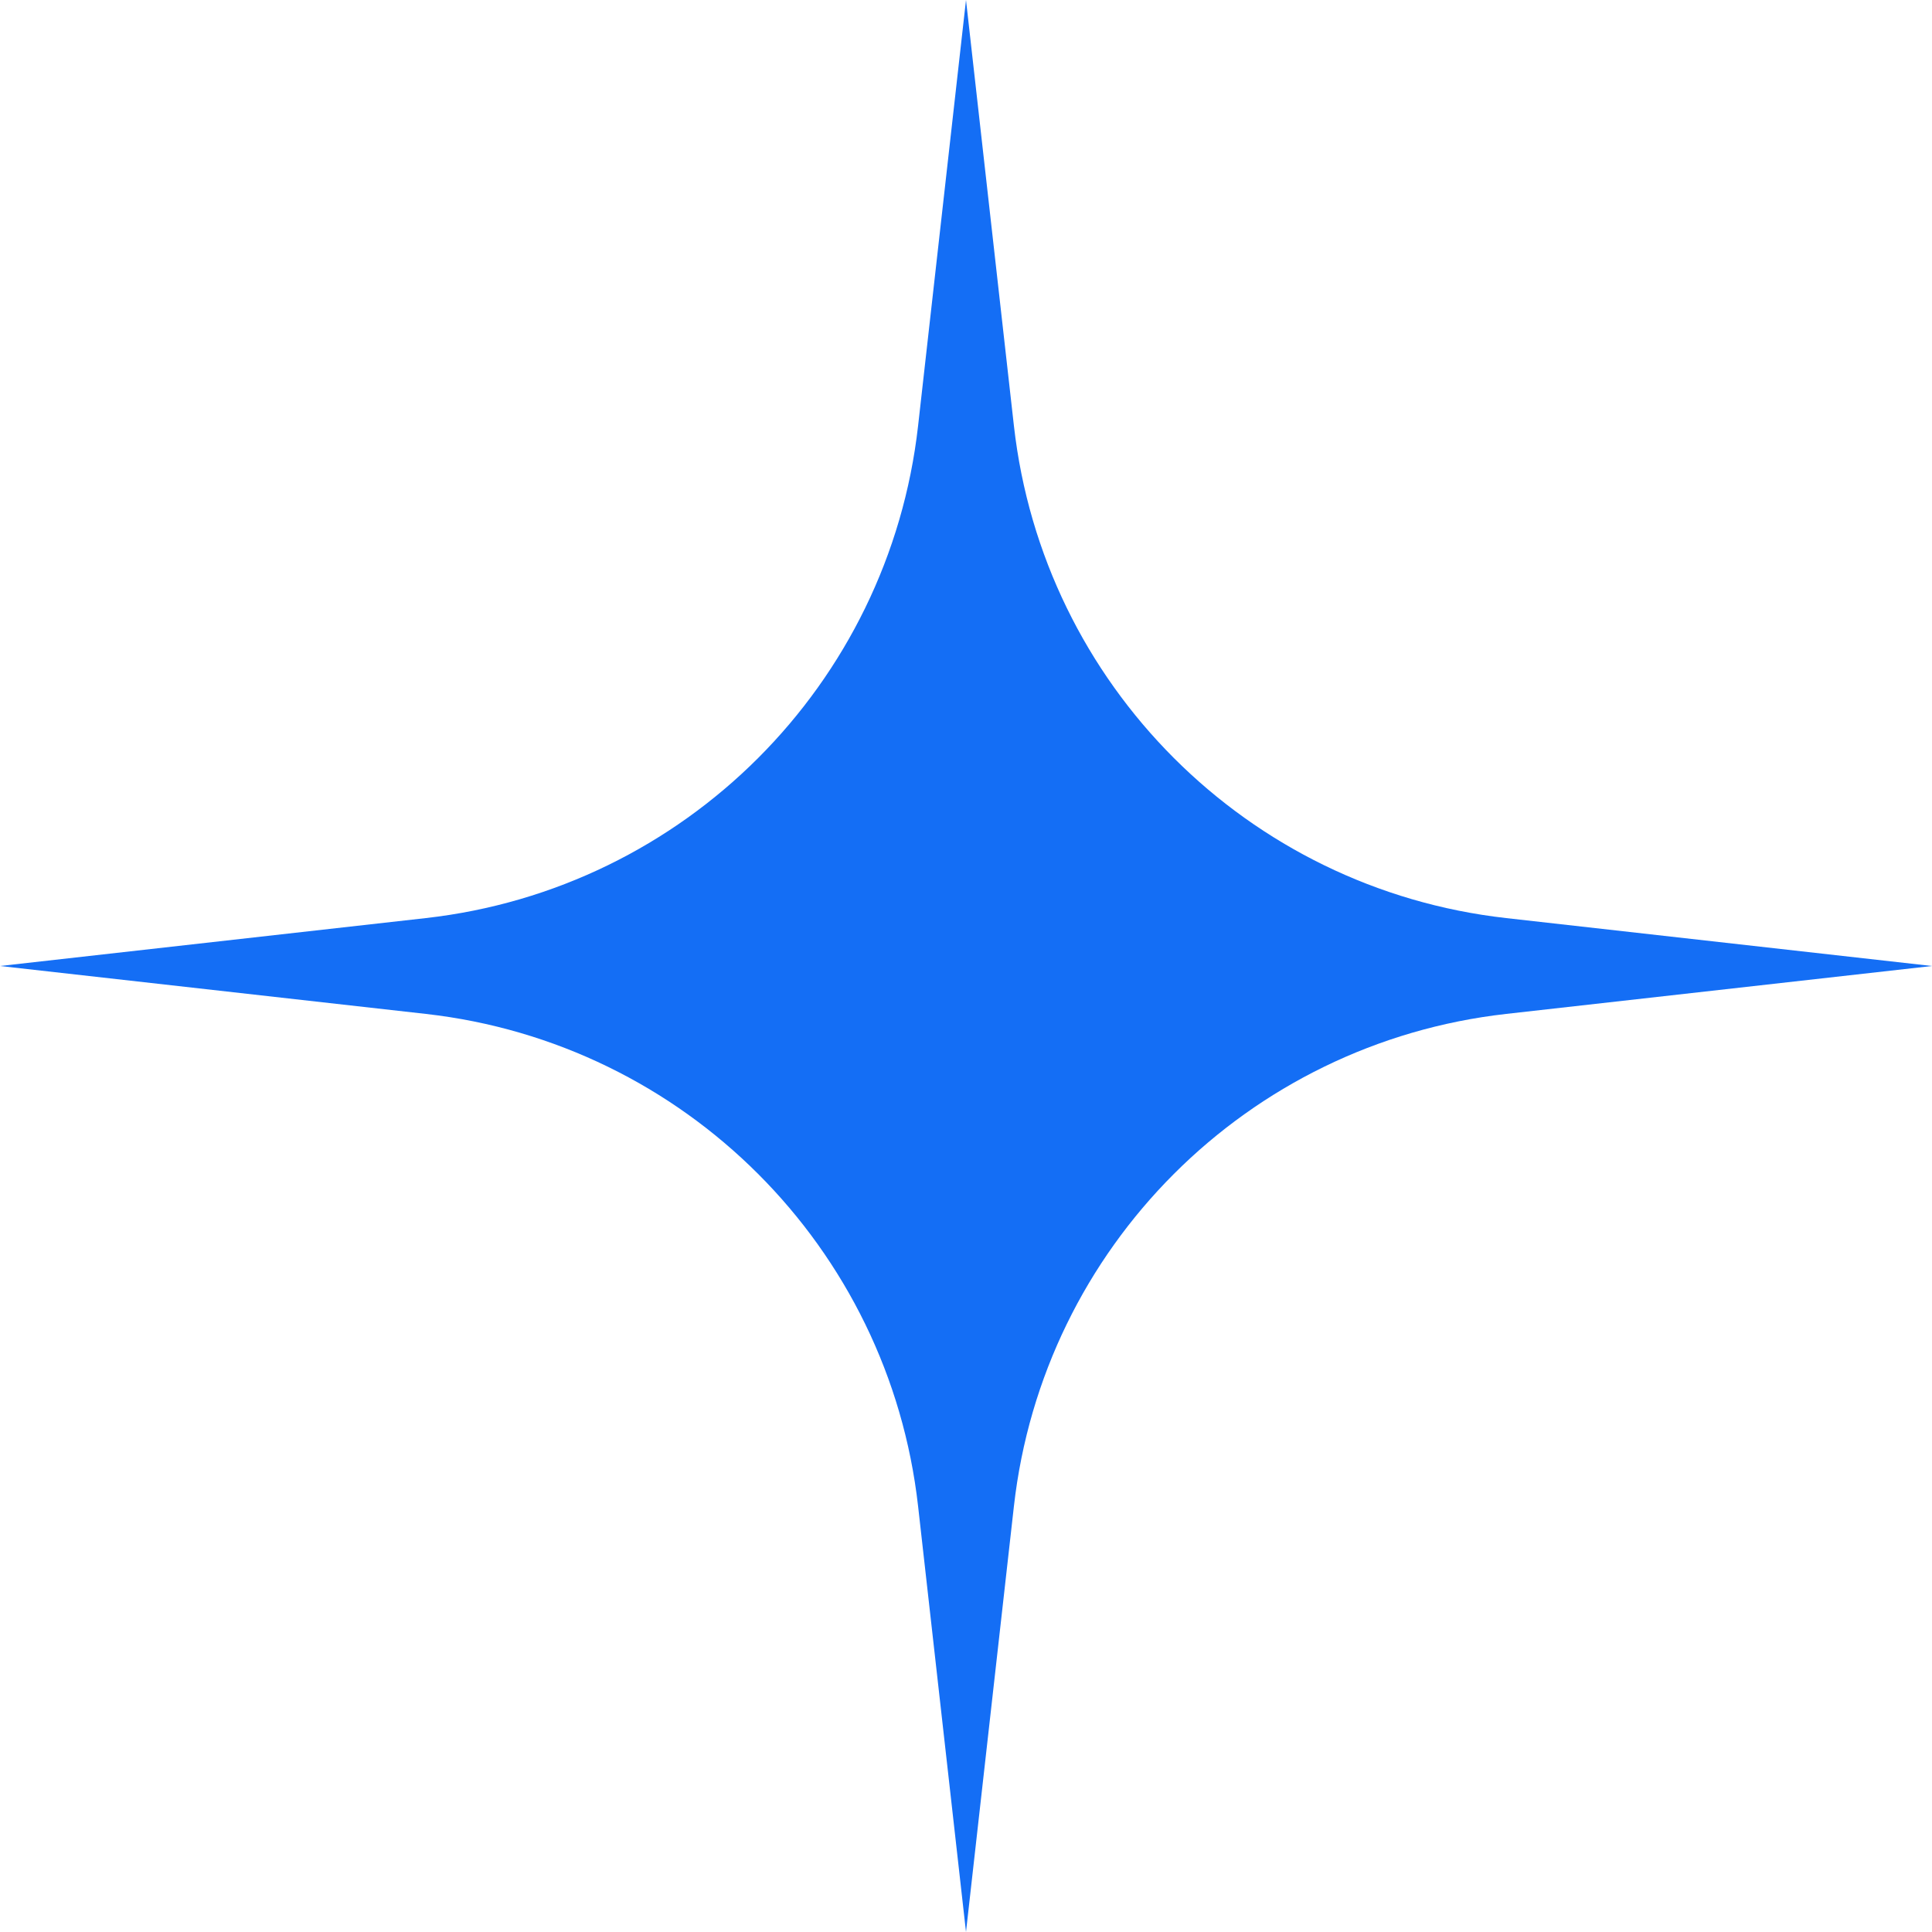 <svg width="20" height="20" viewBox="0 0 20 20" fill="none" xmlns="http://www.w3.org/2000/svg">
<path d="M10 0L10.496 4.408C10.798 7.087 12.912 9.202 15.592 9.504L20 10L15.592 10.496C12.912 10.798 10.798 12.912 10.496 15.592L10 20L9.504 15.592C9.202 12.912 7.088 10.798 4.408 10.496L0 10L4.408 9.504C7.087 9.202 9.202 7.088 9.504 4.408L10 0Z" fill="#146EF5"/>
</svg>
